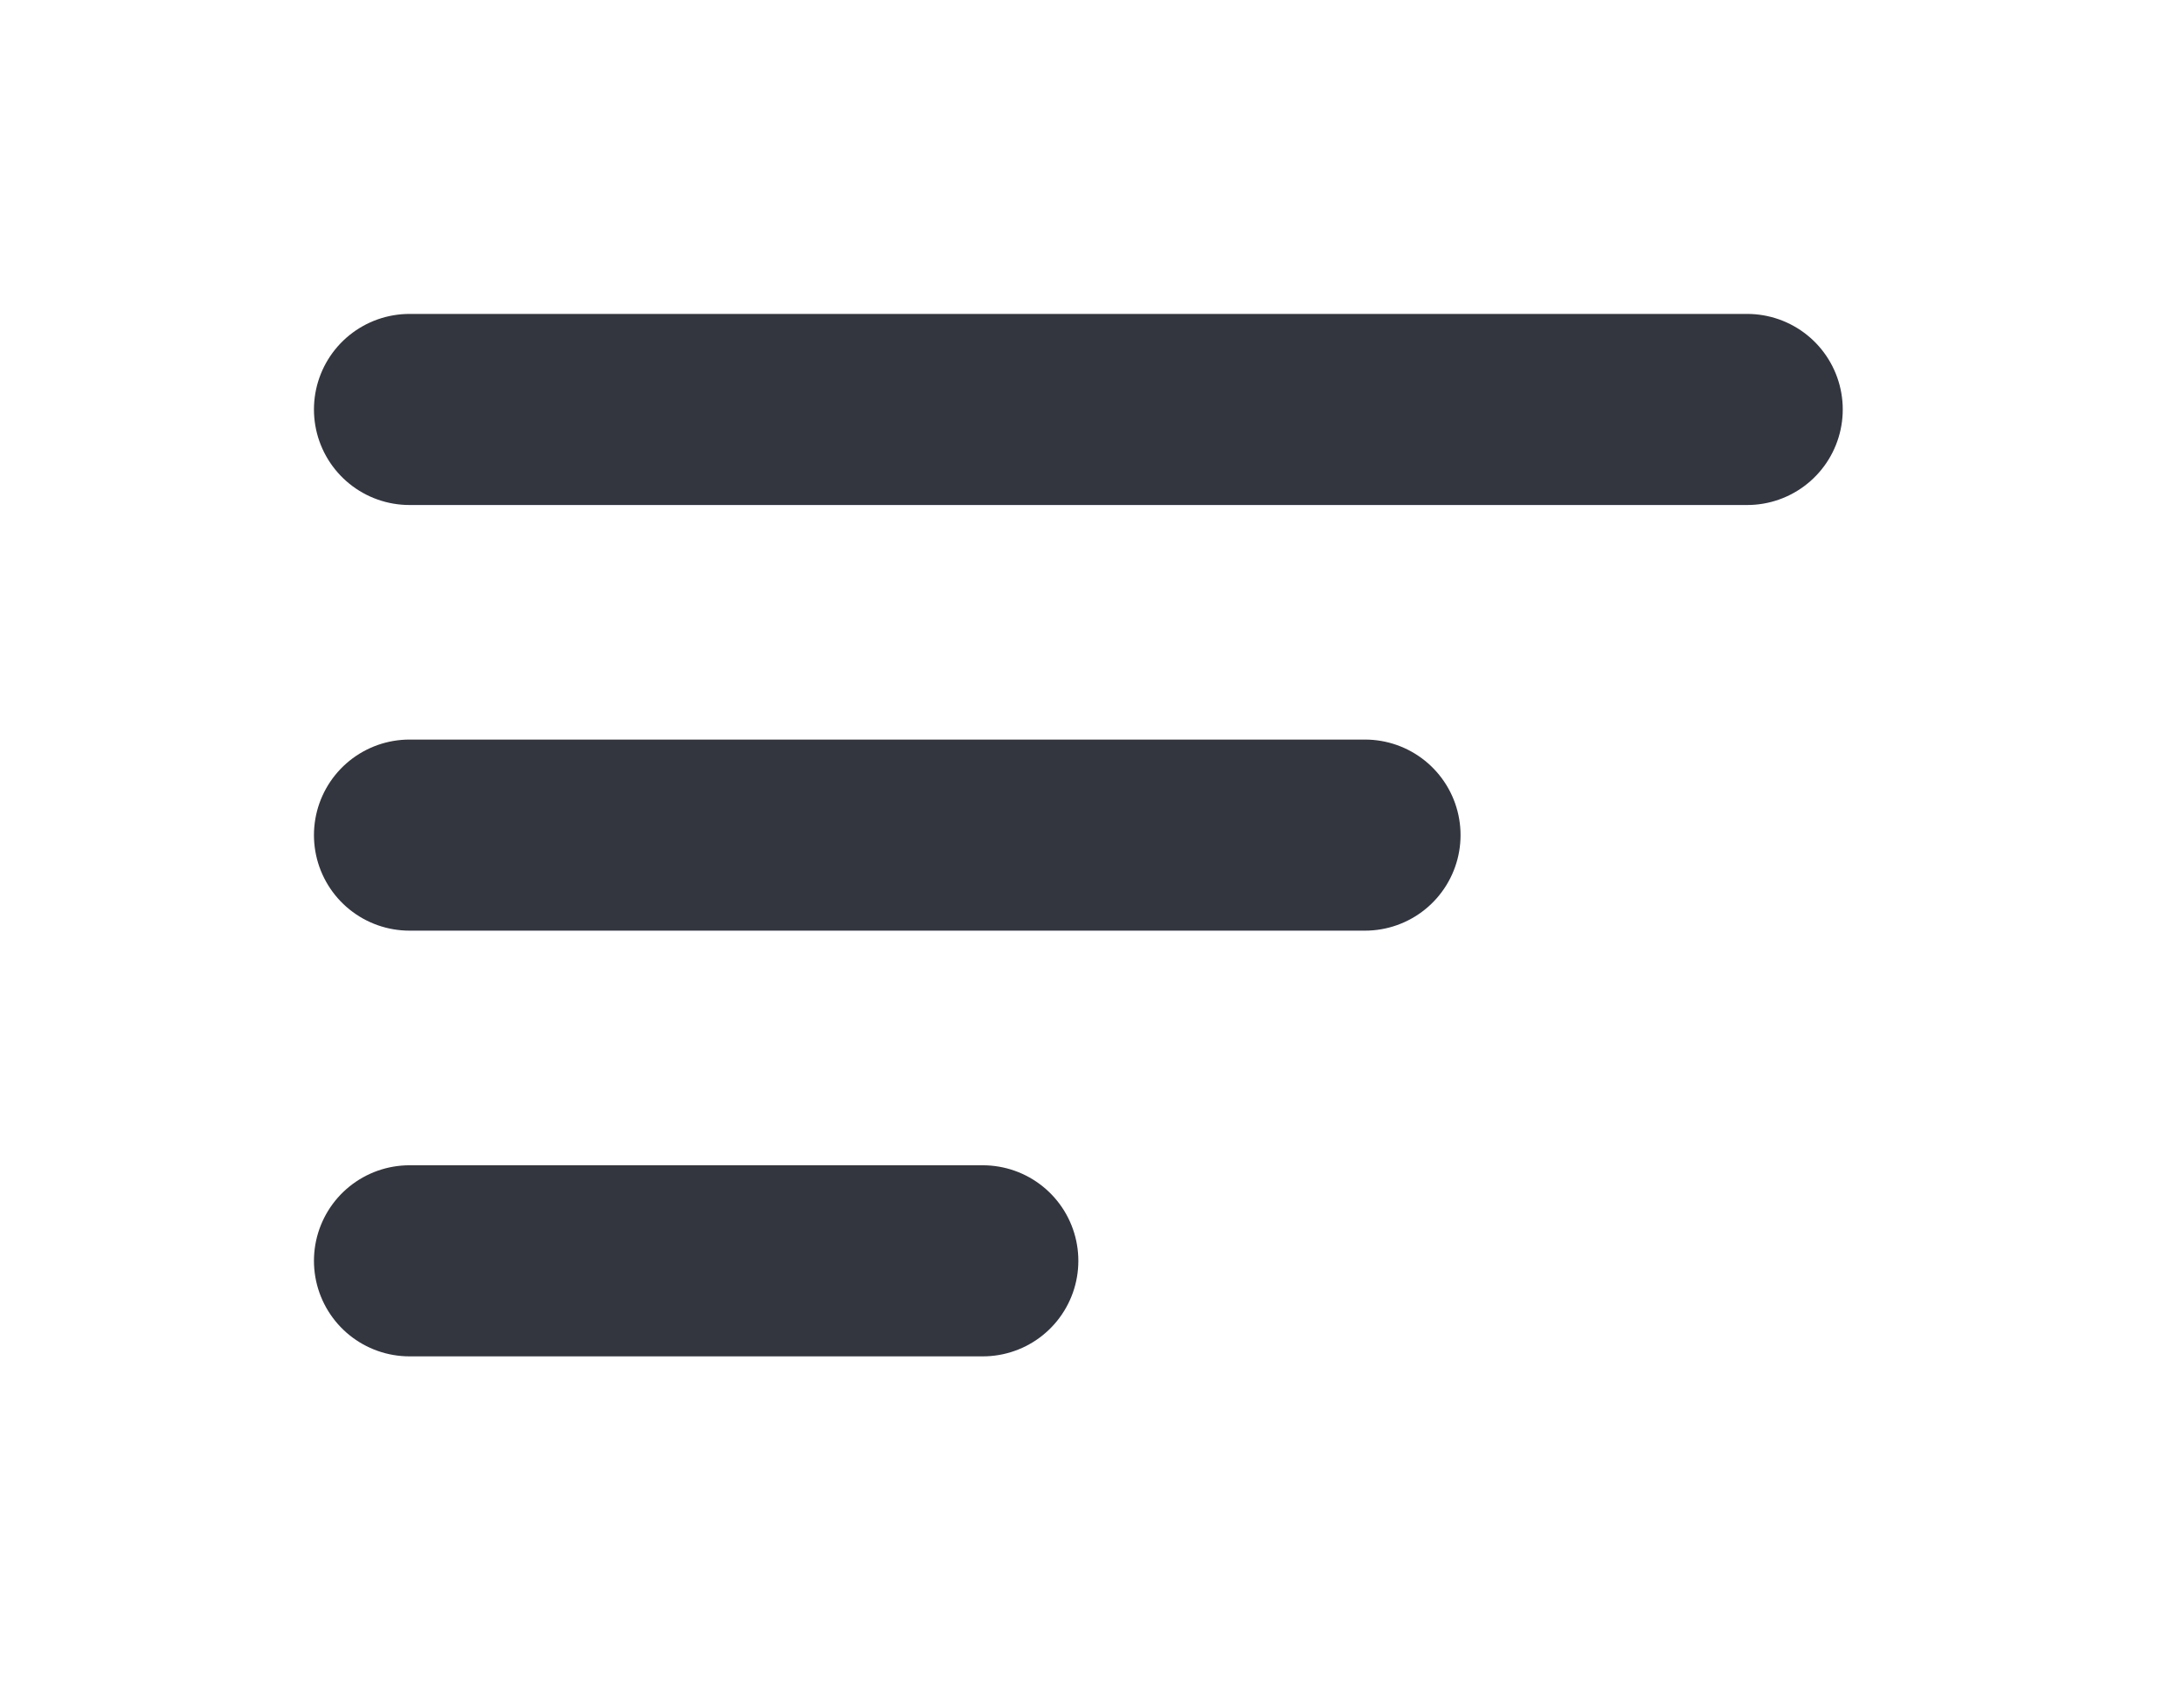 <svg width="32" height="25" viewBox="0 0 32 25" fill="none" xmlns="http://www.w3.org/2000/svg">
<path d="M6 18.475H14.4" stroke="#33363F" stroke-width="2.8" stroke-linecap="round"/>
<path d="M6 12.237H20" stroke="#33363F" stroke-width="2.8" stroke-linecap="round"/>
<path d="M6 6H25.6" stroke="#33363F" stroke-width="2.8" stroke-linecap="round"/>
</svg>
